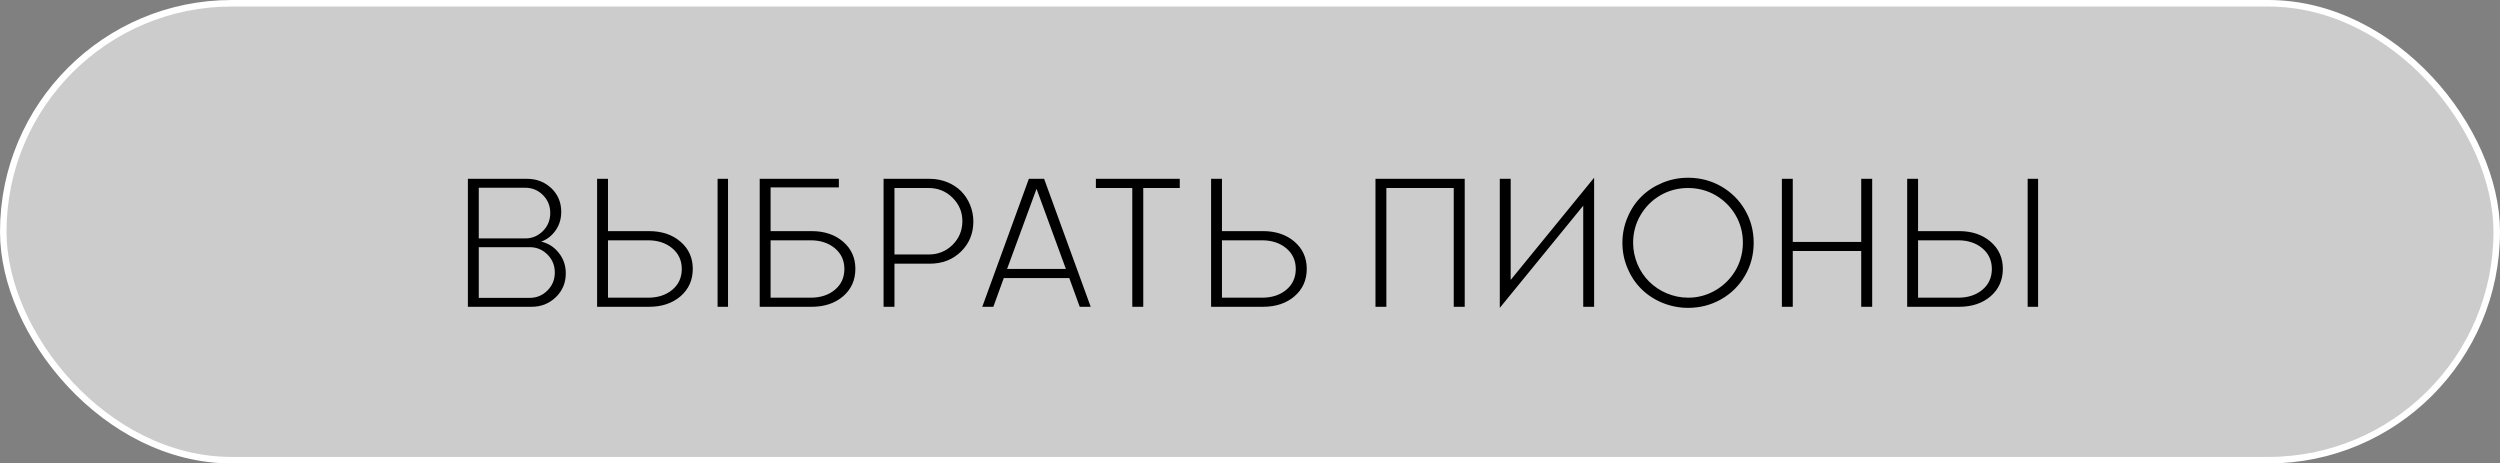 <?xml version="1.0" encoding="UTF-8"?> <svg xmlns="http://www.w3.org/2000/svg" width="383" height="71" viewBox="0 0 383 71" fill="none"><rect x="0" y="0" width="383" height="71" fill="#808080" stroke="none"/><rect data-figma-bg-blur-radius="53.2" x="0.5" y="0.5" width="382" height="70" rx="35" fill="white" fill-opacity="0.6" stroke="white"></rect><path d="M82.904 37.02C83.984 37.252 84.873 37.826 85.598 38.728C86.322 39.631 86.678 40.684 86.678 41.887C86.678 43.322 86.172 44.539 85.16 45.523C84.135 46.508 82.904 47 81.441 47H71.68V27.395H80.744C82.207 27.395 83.438 27.873 84.463 28.83C85.475 29.801 85.981 31.004 85.981 32.44C85.981 33.533 85.693 34.49 85.119 35.297C84.545 36.117 83.807 36.691 82.904 37.02ZM80.457 28.762H73.348V36.527H80.457C81.523 36.527 82.426 36.145 83.178 35.393C83.93 34.641 84.299 33.711 84.299 32.631C84.299 31.551 83.93 30.635 83.178 29.883C82.426 29.131 81.51 28.762 80.457 28.762ZM73.348 45.633H81.154C82.221 45.633 83.123 45.25 83.875 44.498C84.627 43.746 84.996 42.83 84.996 41.75C84.996 40.67 84.627 39.754 83.875 39.002C83.123 38.25 82.221 37.867 81.154 37.867H73.348V45.633ZM99.42 47H91.477V27.395H93.144V35.406H99.42C101.375 35.406 102.988 35.94 104.246 37.02C105.504 38.1 106.133 39.494 106.133 41.176C106.133 42.912 105.504 44.307 104.26 45.387C103.002 46.467 101.389 47 99.42 47ZM109.934 47V27.395H111.533V47H109.934ZM99.283 36.815H93.144V45.605H99.283C100.773 45.605 102.018 45.209 102.988 44.402C103.959 43.596 104.451 42.529 104.451 41.176C104.438 39.877 103.945 38.824 102.975 38.018C101.99 37.211 100.76 36.815 99.283 36.815ZM118.055 35.406H124.33C126.285 35.406 127.898 35.94 129.156 37.02C130.414 38.1 131.043 39.494 131.043 41.176C131.043 42.912 130.414 44.307 129.17 45.387C127.912 46.467 126.299 47 124.33 47H116.387V27.395H128.514V28.707H118.055V35.406ZM118.055 45.605H124.193C125.684 45.605 126.928 45.209 127.898 44.402C128.869 43.596 129.361 42.529 129.361 41.176C129.348 39.877 128.855 38.824 127.885 38.018C126.9 37.211 125.67 36.815 124.193 36.815H118.055V45.605ZM135.363 27.395H142.432C144.346 27.395 146.082 28.133 147.244 29.295C148.393 30.457 149.117 32.125 149.117 33.93C149.117 35.762 148.488 37.293 147.23 38.537C145.959 39.781 144.359 40.397 142.432 40.397H137.031V47H135.363V27.395ZM137.031 38.988H142.268C143.703 38.988 144.934 38.496 145.932 37.512C146.93 36.527 147.422 35.324 147.436 33.916C147.449 32.508 146.943 31.305 145.945 30.307C144.947 29.309 143.717 28.803 142.268 28.803H137.031V38.988ZM167.096 47H165.414L163.814 42.598H153.779L152.18 47H150.484L157.621 27.395H159.959L167.096 47ZM158.797 28.926L154.285 41.203H163.295L158.797 28.926ZM167.889 27.395H180.74V28.803H175.148V47H173.467V28.803H167.889V27.395ZM193.482 47H185.539V27.395H187.207V35.406H193.482C195.438 35.406 197.051 35.94 198.309 37.02C199.566 38.1 200.195 39.494 200.195 41.176C200.195 42.912 199.566 44.307 198.322 45.387C197.064 46.467 195.451 47 193.482 47ZM193.346 36.815H187.207V45.605H193.346C194.836 45.605 196.08 45.209 197.051 44.402C198.021 43.596 198.514 42.529 198.514 41.176C198.5 39.877 198.008 38.824 197.037 38.018C196.053 37.211 194.822 36.815 193.346 36.815ZM210.723 27.395H224.395V47H222.713V28.803H212.391V47H210.723V27.395ZM229.768 27.395H231.436V42.885L244.219 27.23V47H242.551V31.51L229.768 47.164V27.395ZM258.615 47.164C255.84 47.164 253.27 46.057 251.479 44.293C250.576 43.404 249.865 42.352 249.346 41.107C248.812 39.877 248.553 38.578 248.553 37.197C248.553 35.83 248.812 34.531 249.346 33.287C249.865 32.043 250.576 30.99 251.479 30.102C252.367 29.227 253.434 28.529 254.678 28.01C255.922 27.49 257.234 27.23 258.615 27.23C260.447 27.23 262.129 27.668 263.674 28.543C265.219 29.432 266.436 30.635 267.324 32.152C268.213 33.67 268.664 35.352 268.664 37.197C268.664 39.043 268.213 40.725 267.324 42.242C266.436 43.773 265.219 44.977 263.674 45.852C262.129 46.727 260.447 47.164 258.615 47.164ZM258.615 45.605C261.35 45.633 263.879 44.225 265.383 42.174C266.422 40.807 267.01 39.043 267.01 37.197C267.01 35.652 266.641 34.244 265.889 32.959C265.137 31.674 264.111 30.662 262.826 29.91C261.541 29.172 260.133 28.803 258.615 28.803C257.084 28.803 255.676 29.172 254.391 29.91C253.092 30.662 252.08 31.674 251.328 32.959C250.576 34.244 250.193 35.652 250.193 37.197C250.193 39.494 251.164 41.682 252.668 43.158C254.172 44.648 256.332 45.605 258.615 45.605ZM285.139 37.06V27.395H286.82V47H285.139V38.455H274.652V47H272.984V27.395H274.652V37.06H285.139ZM300.123 47H292.18V27.395H293.848V35.406H300.123C302.078 35.406 303.691 35.94 304.949 37.02C306.207 38.1 306.836 39.494 306.836 41.176C306.836 42.912 306.207 44.307 304.963 45.387C303.705 46.467 302.092 47 300.123 47ZM310.637 47V27.395H312.236V47H310.637ZM299.986 36.815H293.848V45.605H299.986C301.477 45.605 302.721 45.209 303.691 44.402C304.662 43.596 305.154 42.529 305.154 41.176C305.141 39.877 304.648 38.824 303.678 38.018C302.693 37.211 301.463 36.815 299.986 36.815Z" fill="black"></path><defs><clipPath id="bgblur_0_2954_73_clip_path" transform="translate(53.2 53.2)"><rect x="0.5" y="0.5" width="382" height="70" rx="35"></rect></clipPath></defs></svg> 